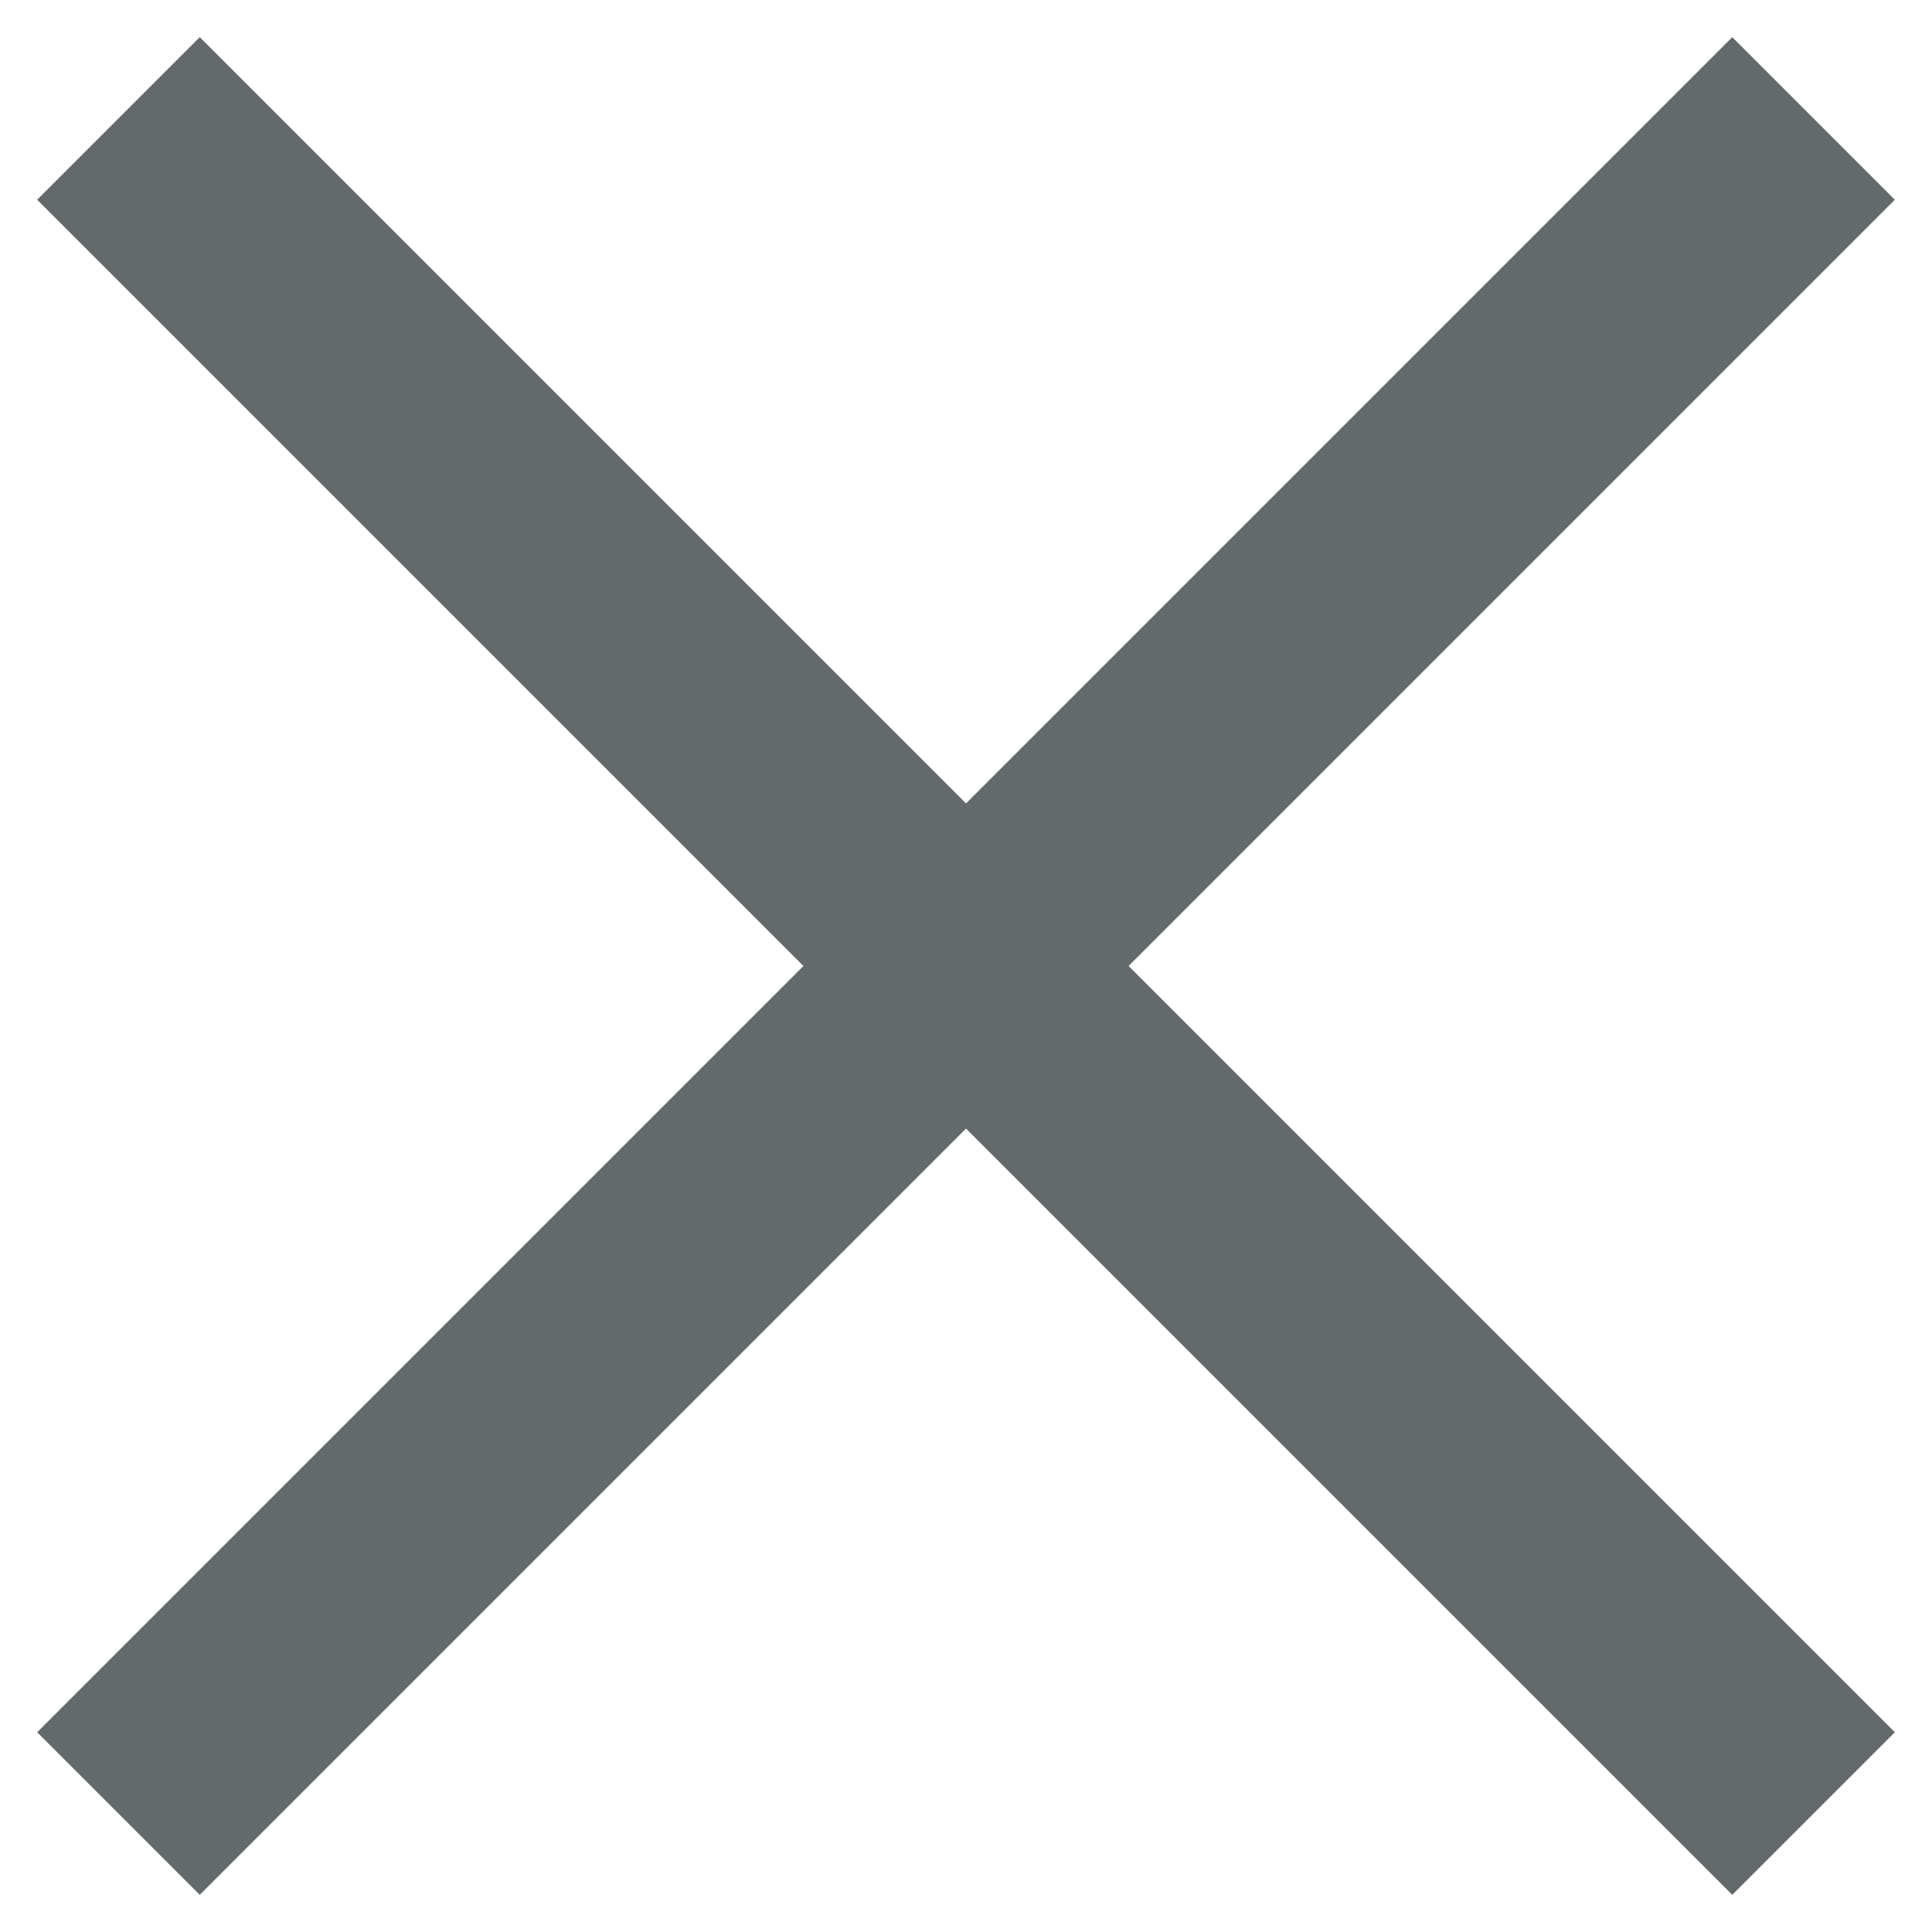 <svg width="13" height="13" viewBox="0 0 13 13" fill="none" xmlns="http://www.w3.org/2000/svg">
<path d="M12.75 1.344L11.656 0.25L6.5 5.406L1.344 0.25L0.25 1.344L5.406 6.5L0.25 11.656L1.344 12.75L6.5 7.594L11.656 12.75L12.75 11.656L7.594 6.5L12.75 1.344Z" fill="#64696C"/>
</svg>
